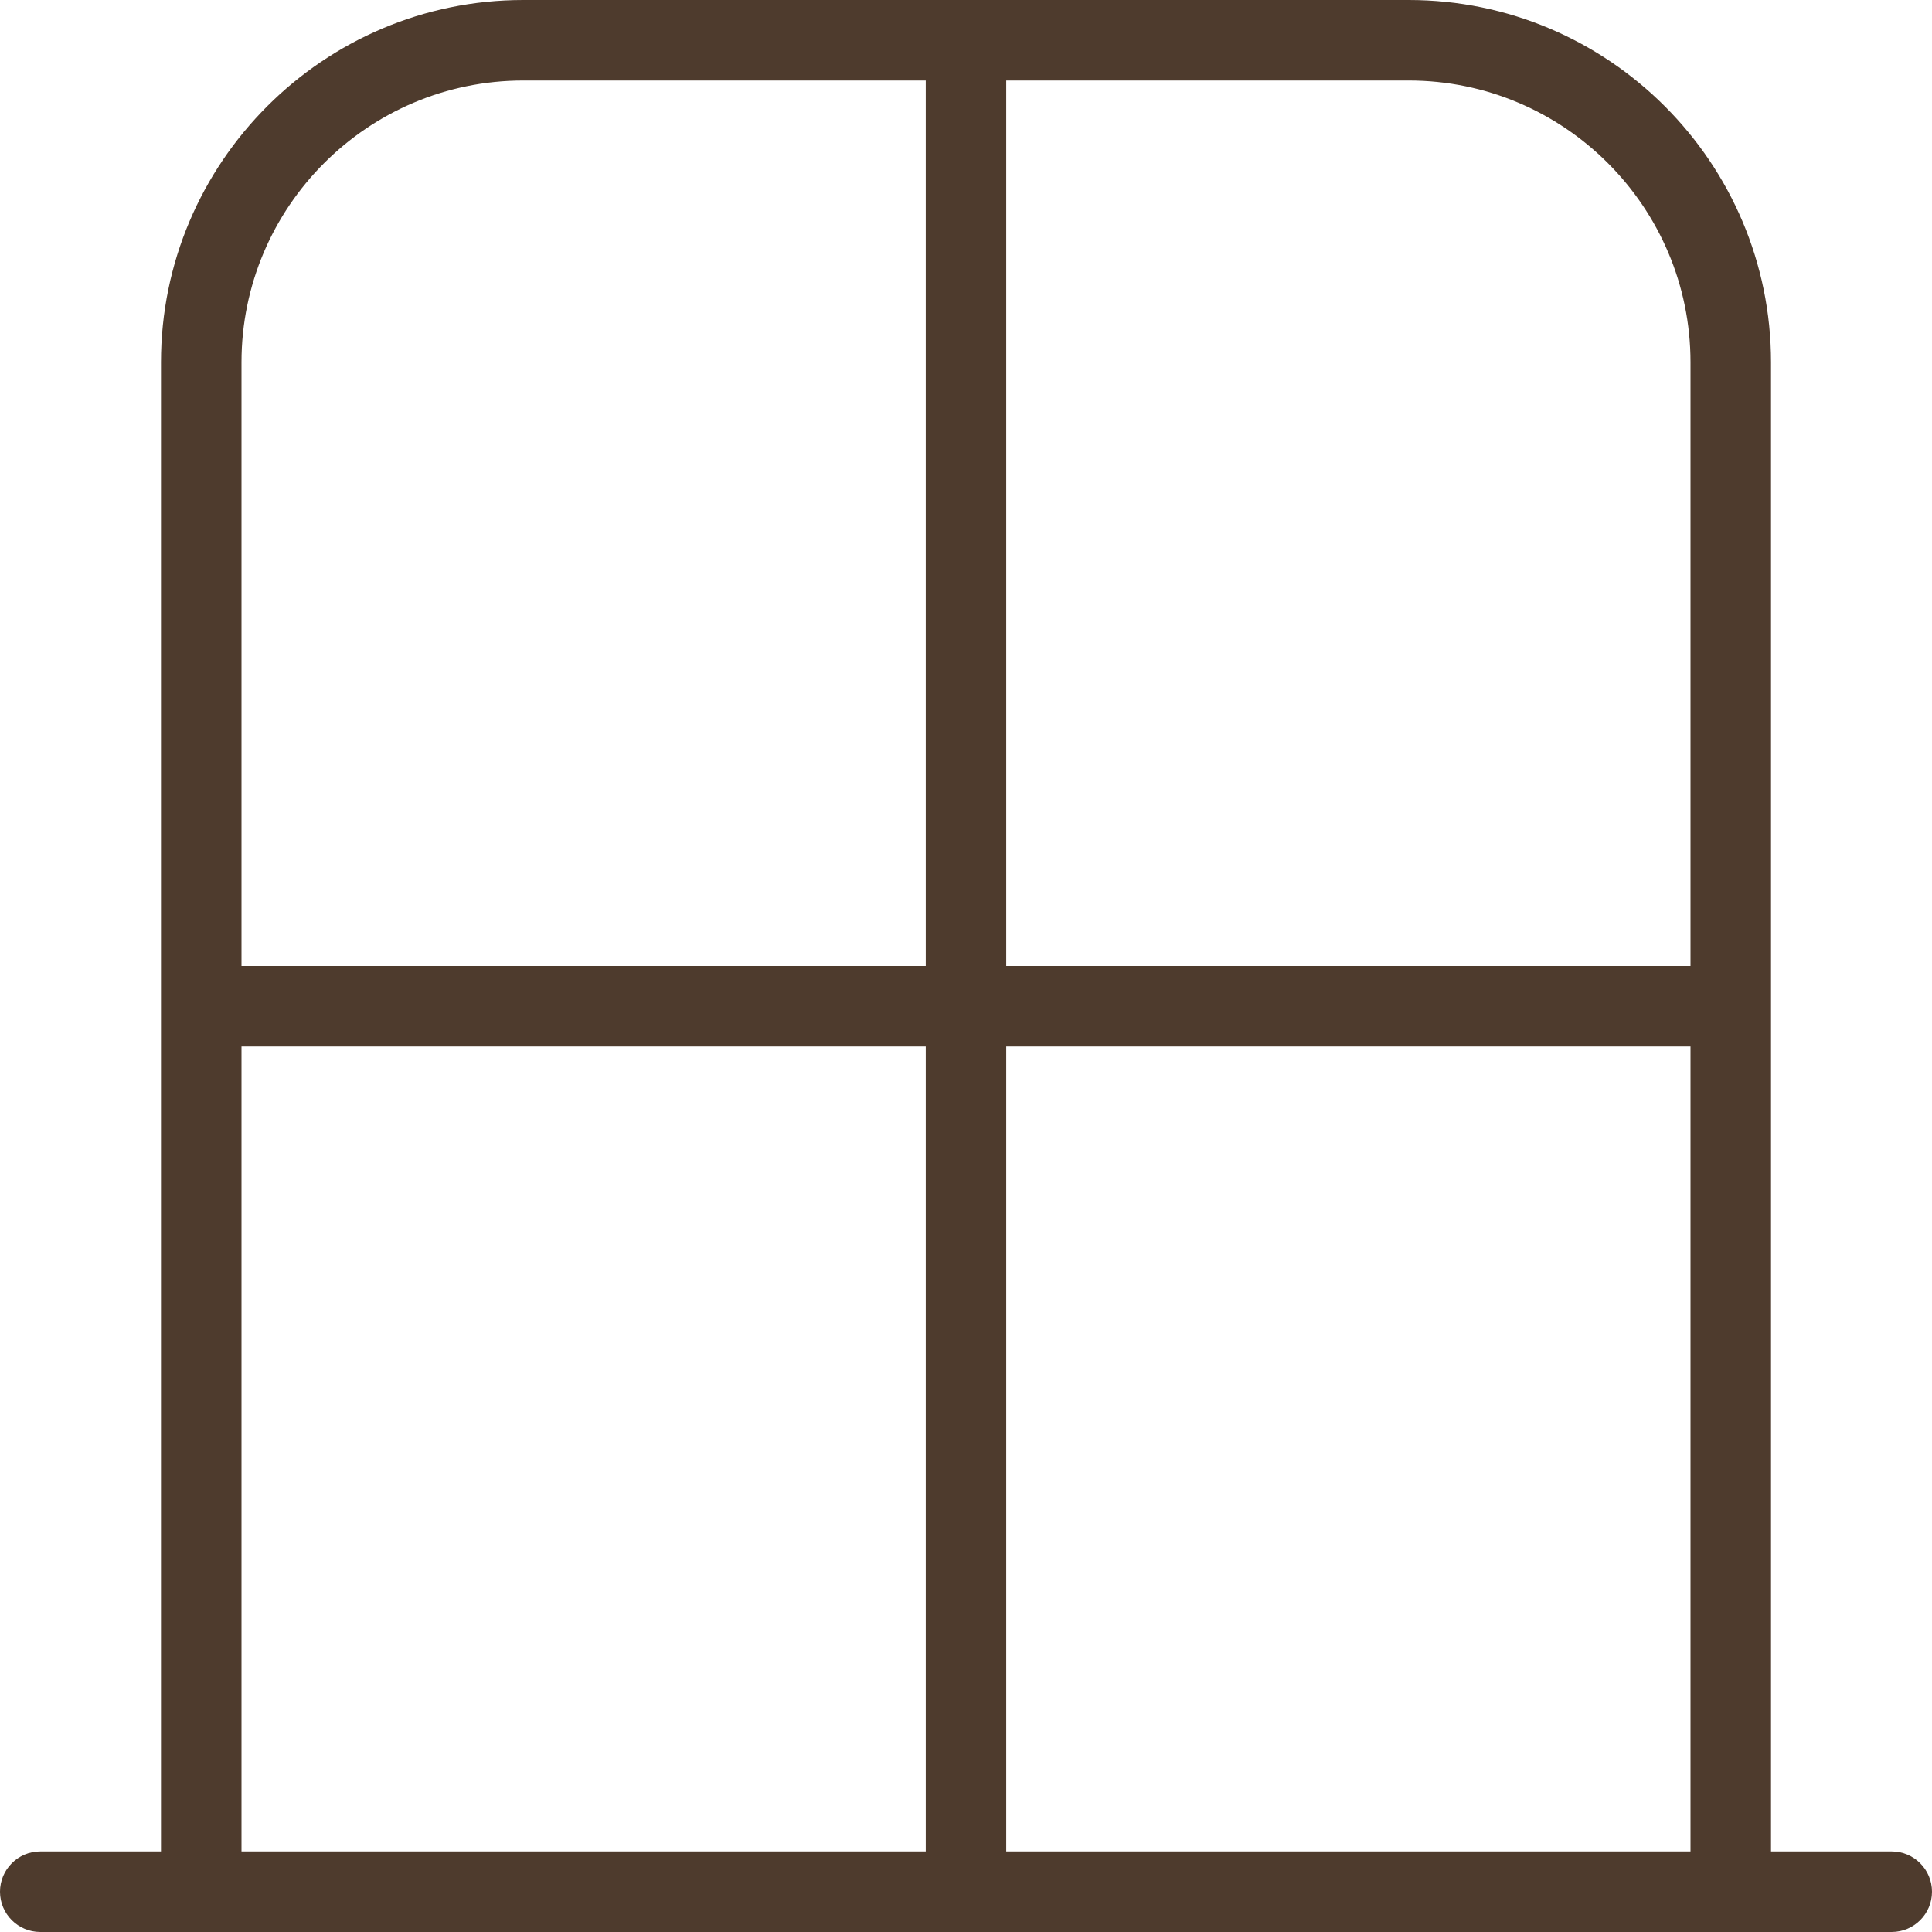<?xml version="1.0" encoding="UTF-8"?> <svg xmlns="http://www.w3.org/2000/svg" width="64" height="64" viewBox="0 0 64 64" fill="none"><g clip-path="url(#clip0_26_9)"><path d="M62.667 61.333H58.667V12C58.667 5.384 53.283 0 46.667 0H17.333C10.717 0 5.333 5.384 5.333 12V61.333H1.333C0.597 61.333 0 61.931 0 62.667C0 63.403 0.597 64 1.333 64H62.667C63.403 64 64 63.403 64 62.667C64 61.931 63.403 61.333 62.667 61.333ZM56 61.333H33.333V34.667H56V61.333ZM56 12V32H33.333V2.667H46.667C51.813 2.667 56 6.853 56 12ZM17.333 2.667H30.667V32H8V12C8 6.853 12.187 2.667 17.333 2.667ZM8 34.667H30.667V61.333H8V34.667Z" fill="#4E3B2D"></path></g><defs><clipPath id="clip0_26_9"><rect width="64" height="64" fill="white"></rect></clipPath></defs></svg> 